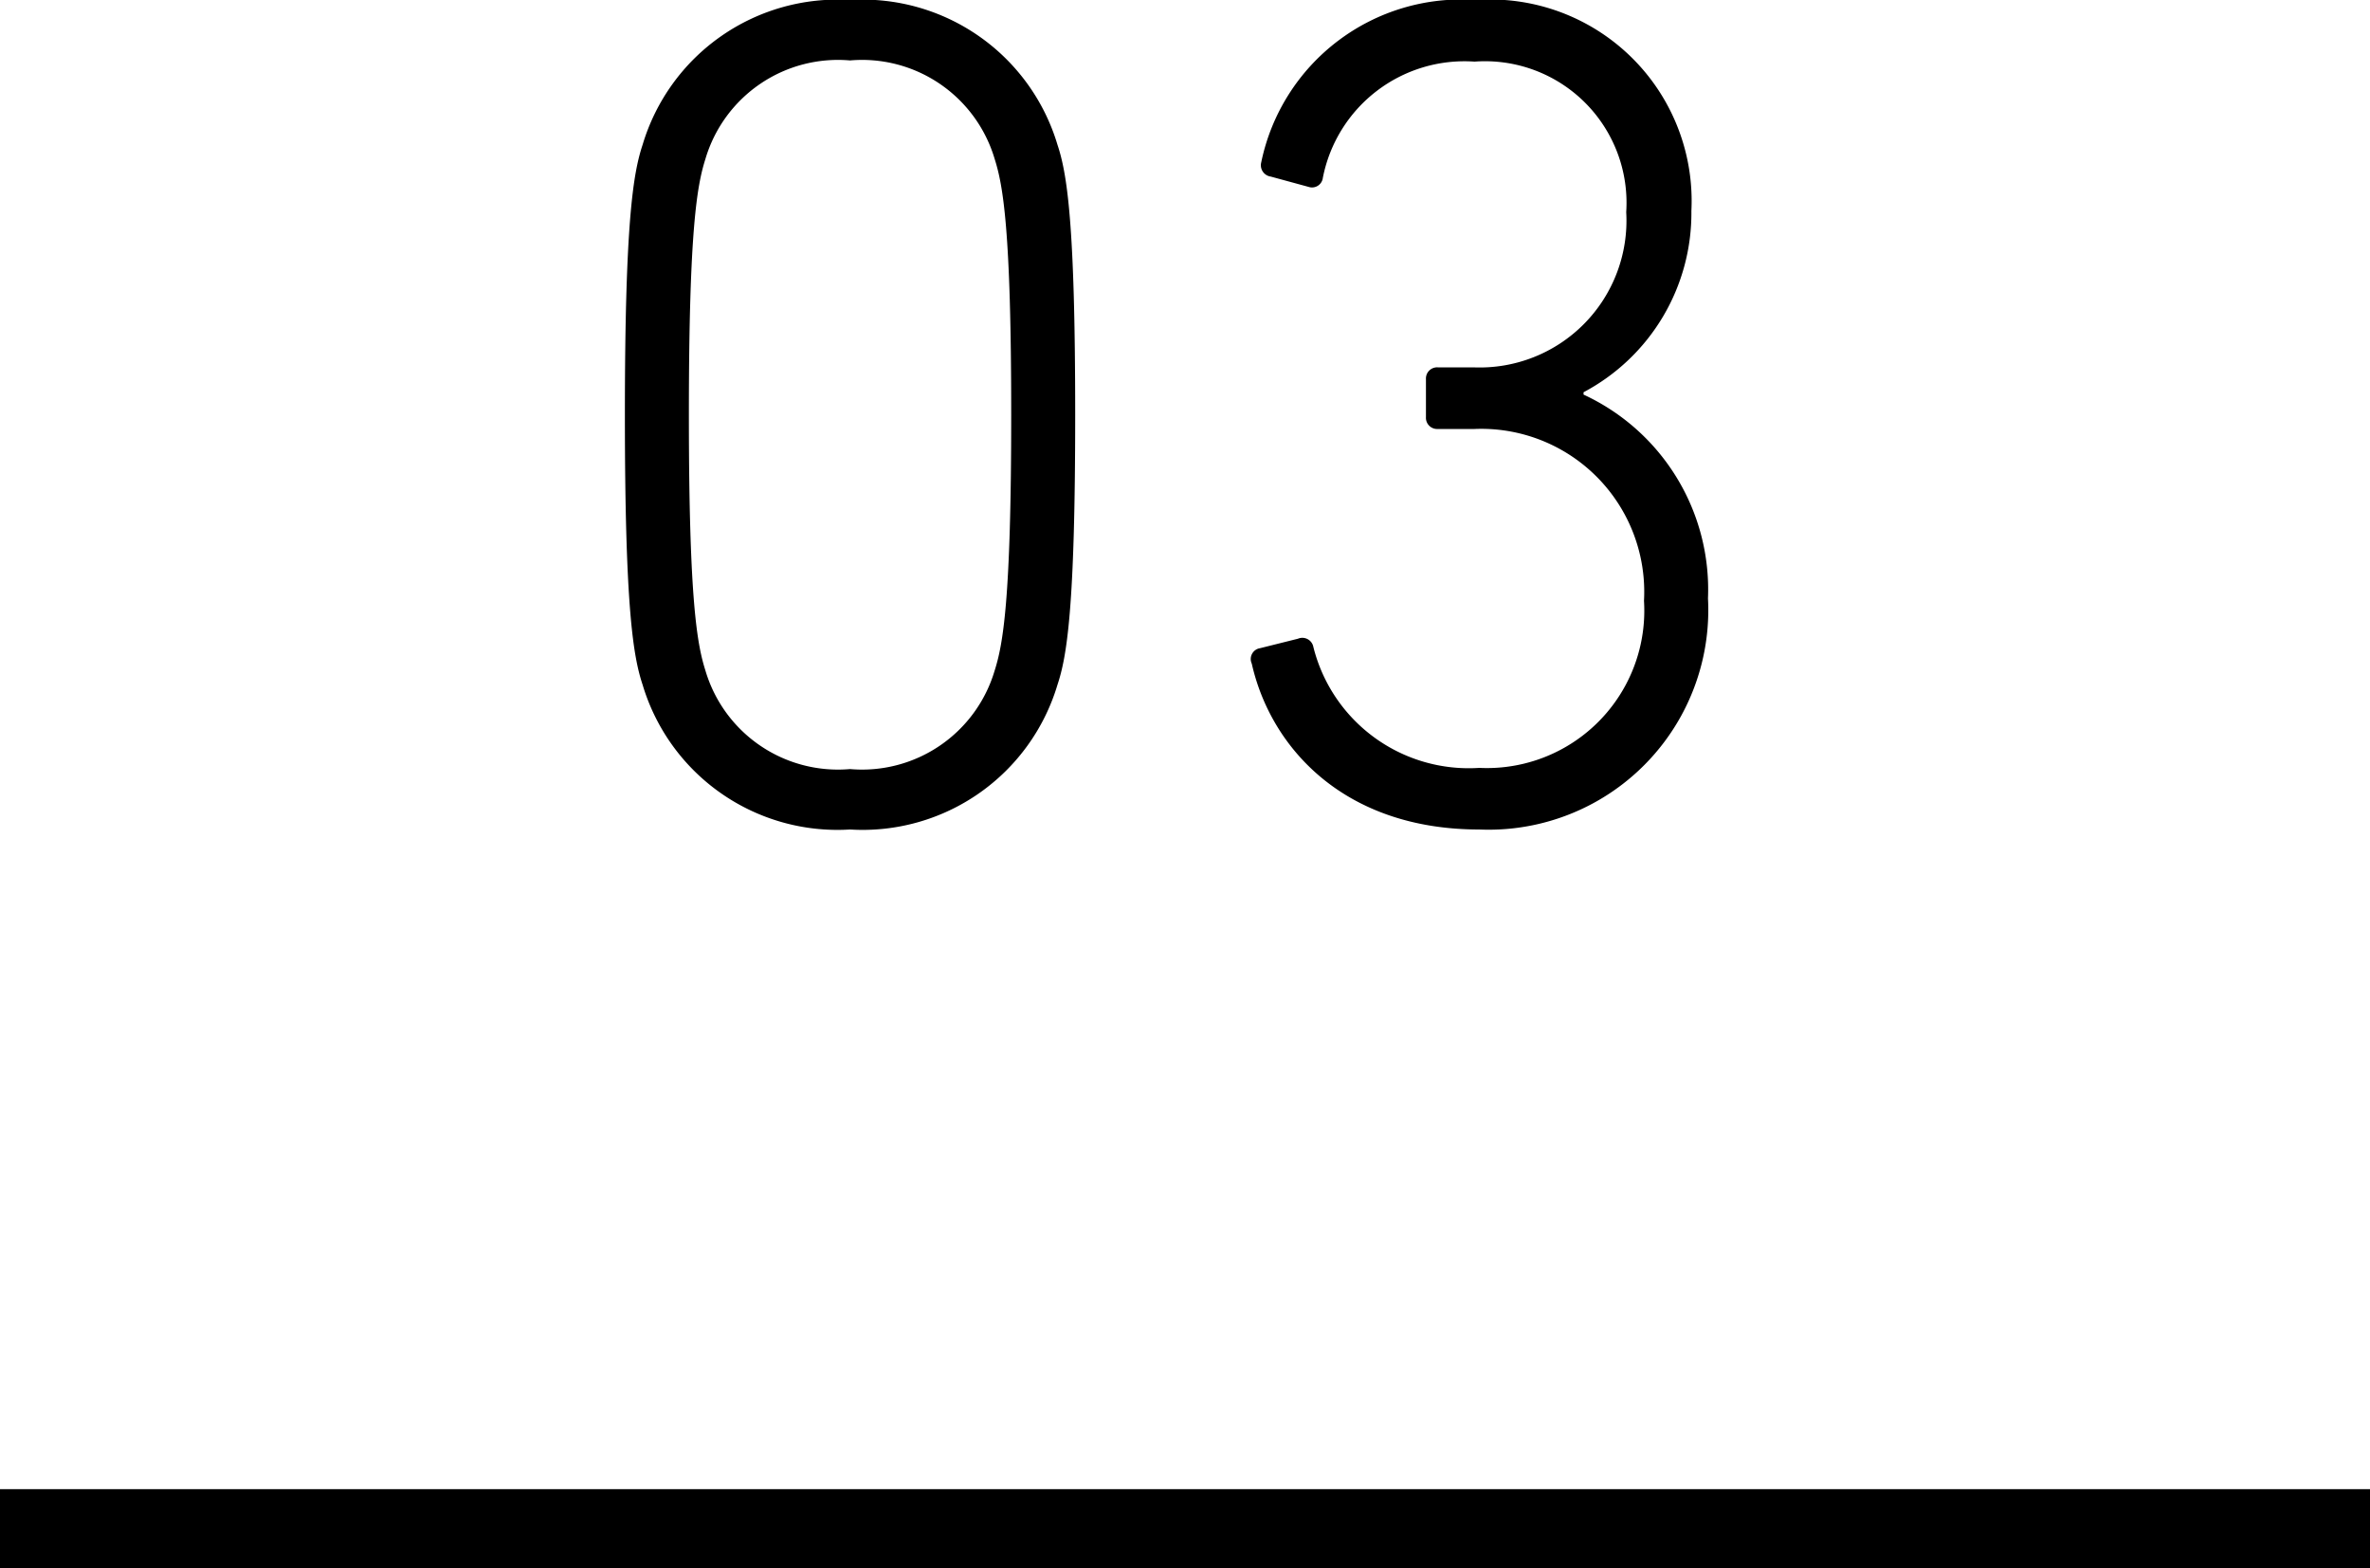 <svg id="no" xmlns="http://www.w3.org/2000/svg" width="60" height="39.7" viewBox="0 0 60 39.7">
  <path id="パス_41764" data-name="パス 41764" d="M-13.23-3.36A5.148,5.148,0,0,0-7.98.3,5.148,5.148,0,0,0-2.73-3.36c.24-.72.45-1.95.45-6.84s-.21-6.12-.45-6.84A5.148,5.148,0,0,0-7.98-20.7a5.148,5.148,0,0,0-5.25,3.66c-.24.72-.45,1.95-.45,6.84S-13.47-4.08-13.23-3.36Zm1.59-.36c-.21-.66-.42-1.77-.42-6.48s.21-5.82.42-6.48a3.5,3.5,0,0,1,3.66-2.49,3.5,3.5,0,0,1,3.66,2.49c.21.66.42,1.77.42,6.48s-.21,5.82-.42,6.48A3.5,3.5,0,0,1-7.98-1.23,3.5,3.5,0,0,1-11.64-3.72ZM2.19-3.9C2.67-1.77,4.53.3,7.95.3a5.56,5.56,0,0,0,5.79-5.85,5.437,5.437,0,0,0-3.15-5.16v-.06a5.133,5.133,0,0,0,2.73-4.59A5.1,5.1,0,0,0,7.86-20.7a5.171,5.171,0,0,0-5.43,4.11.29.29,0,0,0,.24.36l.99.27a.276.276,0,0,0,.33-.24,3.653,3.653,0,0,1,3.84-2.94,3.583,3.583,0,0,1,3.84,3.81A3.717,3.717,0,0,1,7.8-11.4H6.9a.283.283,0,0,0-.3.3v.96a.283.283,0,0,0,.3.3h.93a4.126,4.126,0,0,1,4.29,4.35A3.984,3.984,0,0,1,7.95-1.26a4.054,4.054,0,0,1-4.2-3.06.284.284,0,0,0-.39-.21l-.96.24A.277.277,0,0,0,2.19-3.9Z" transform="translate(29.5 20.7)"/>
  <line id="線_70" data-name="線 70" x2="60" transform="translate(0 38.7)" fill="none" stroke="#000" stroke-width="2"/>
</svg>
